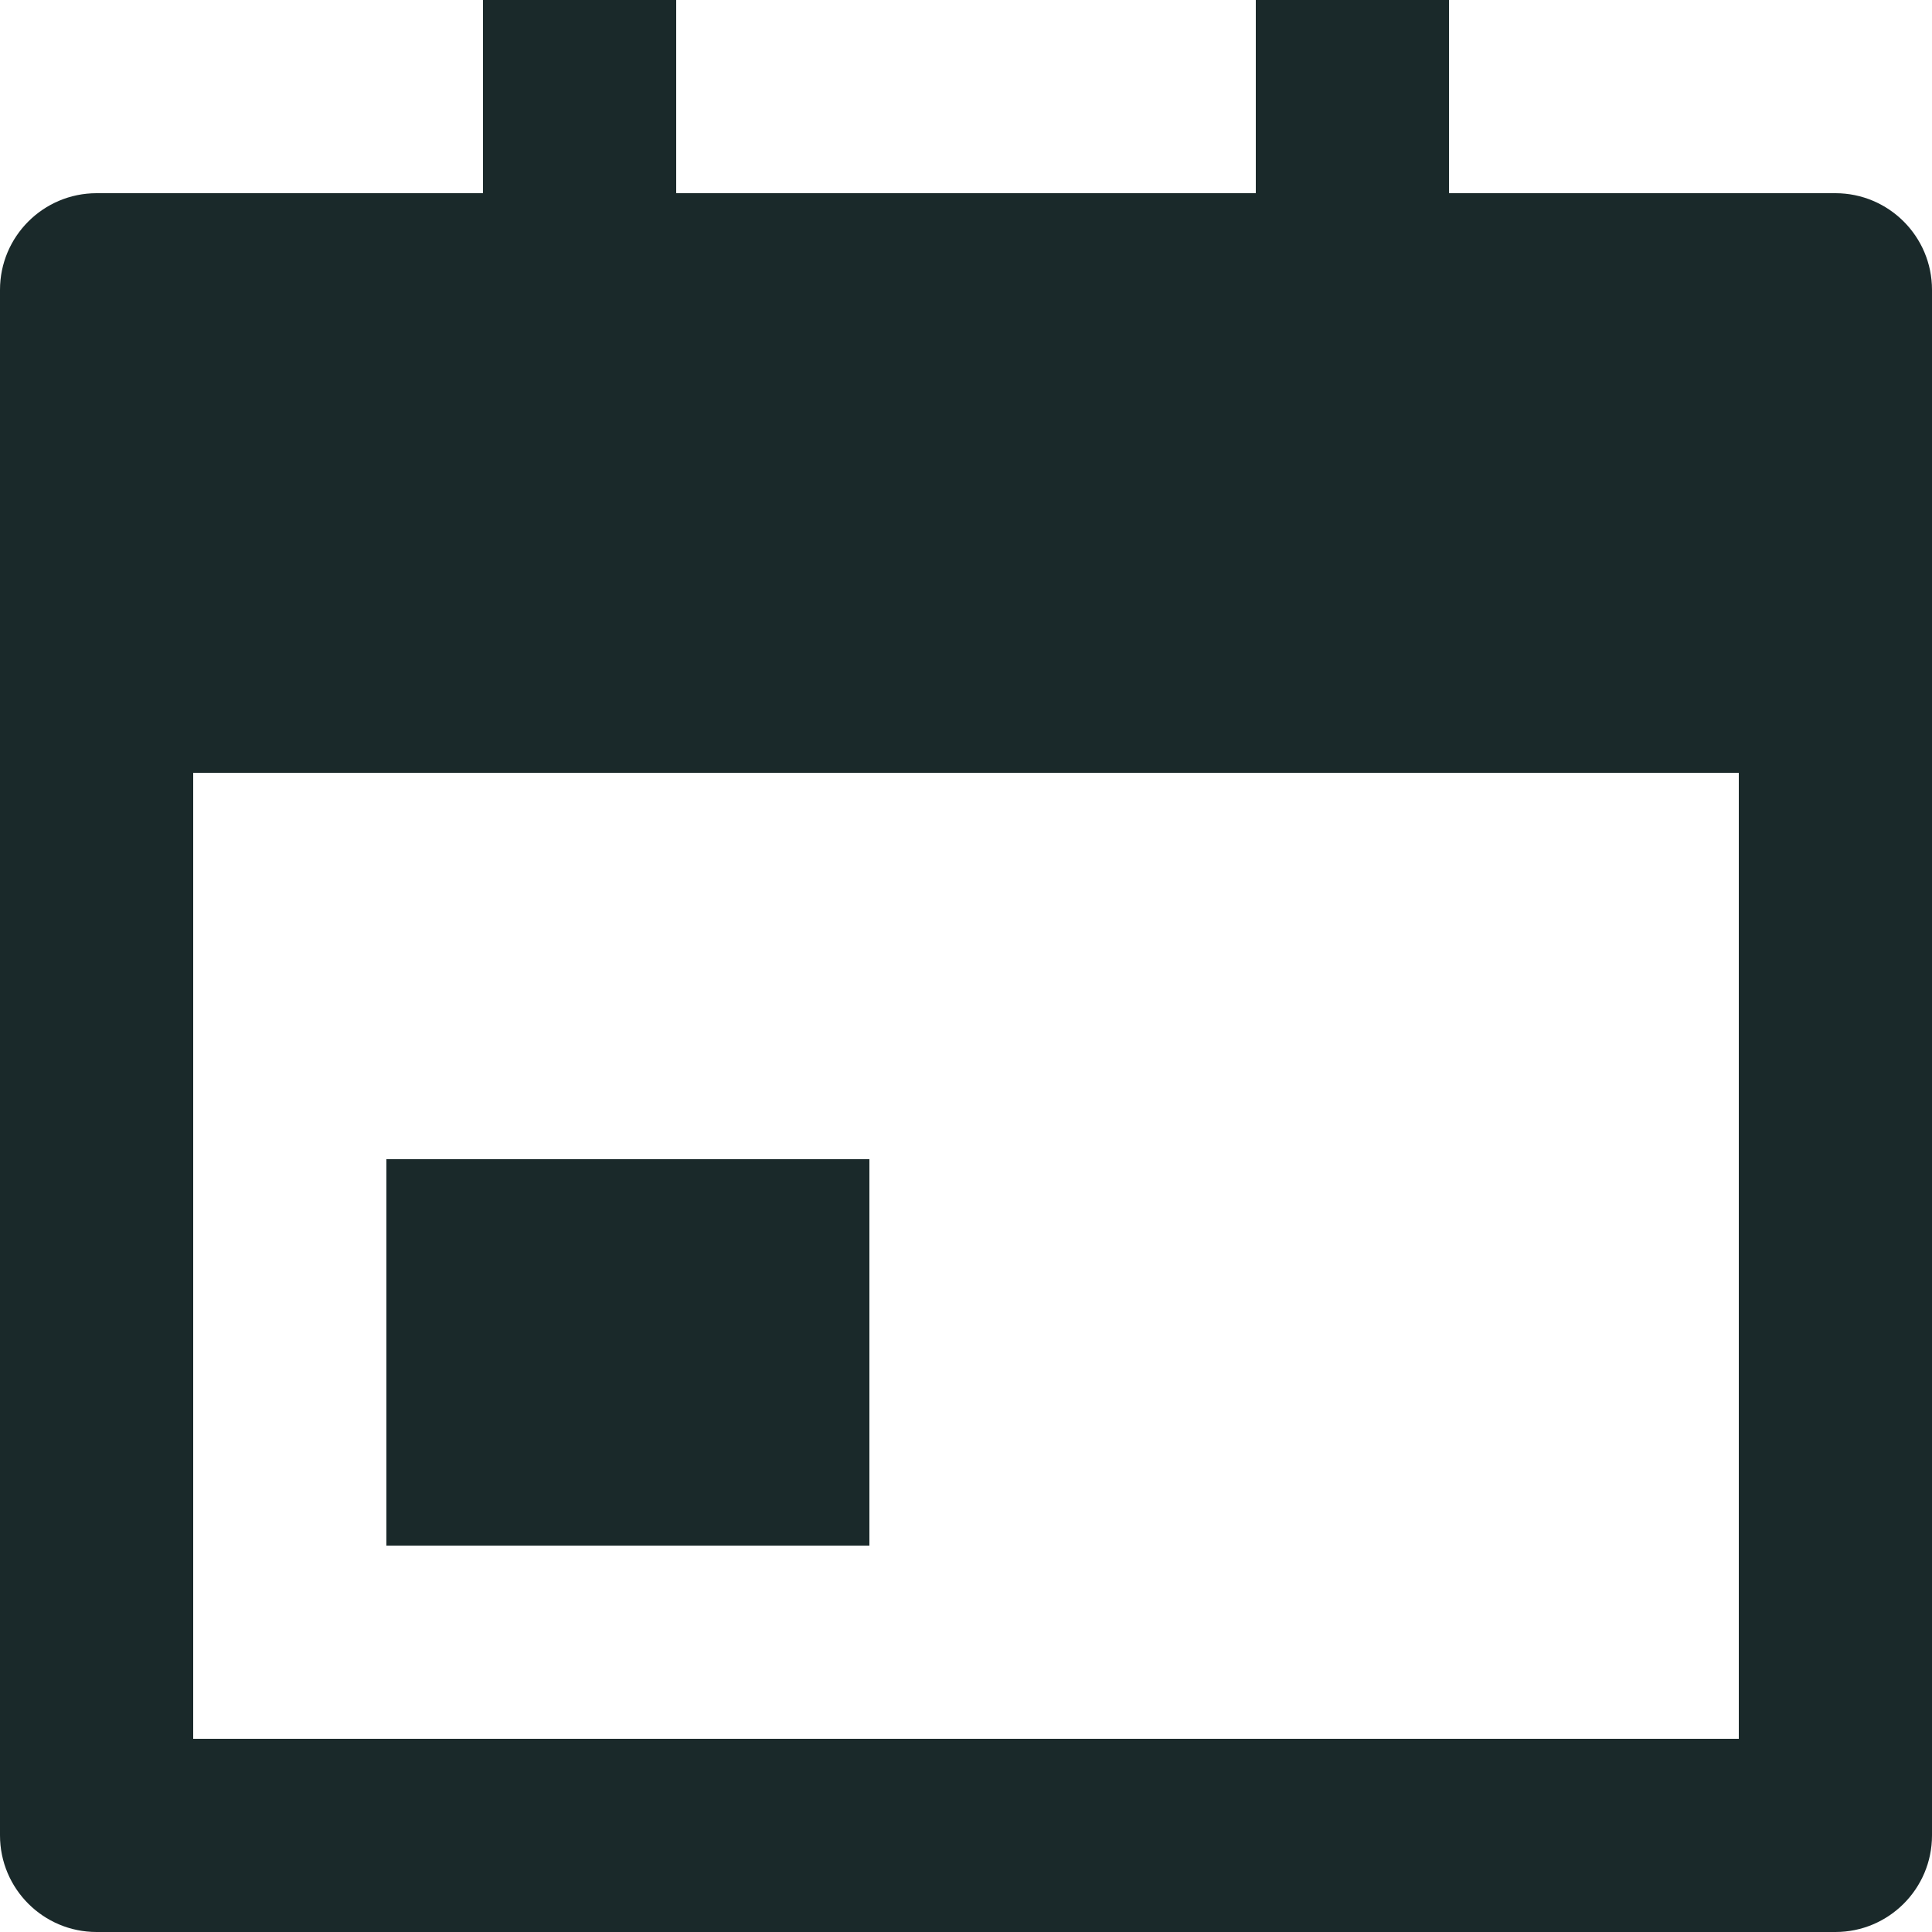 <svg width="15" height="15" viewBox="0 0 15 15" fill="none" xmlns="http://www.w3.org/2000/svg">
<path d="M11.25 1.5H14.25C14.664 1.5 15 1.836 15 2.25V14.25C15 14.664 14.664 15 14.25 15H0.75C0.336 15 0 14.664 0 14.25V2.25C0 1.836 0.336 1.5 0.75 1.5H3.75V0H5.25V1.5H9.75V0H11.25V1.5ZM1.5 6V13.5H13.5V6H1.5ZM3 9H6.75V12H3V9Z" fill="#1A292A"/>
</svg>
